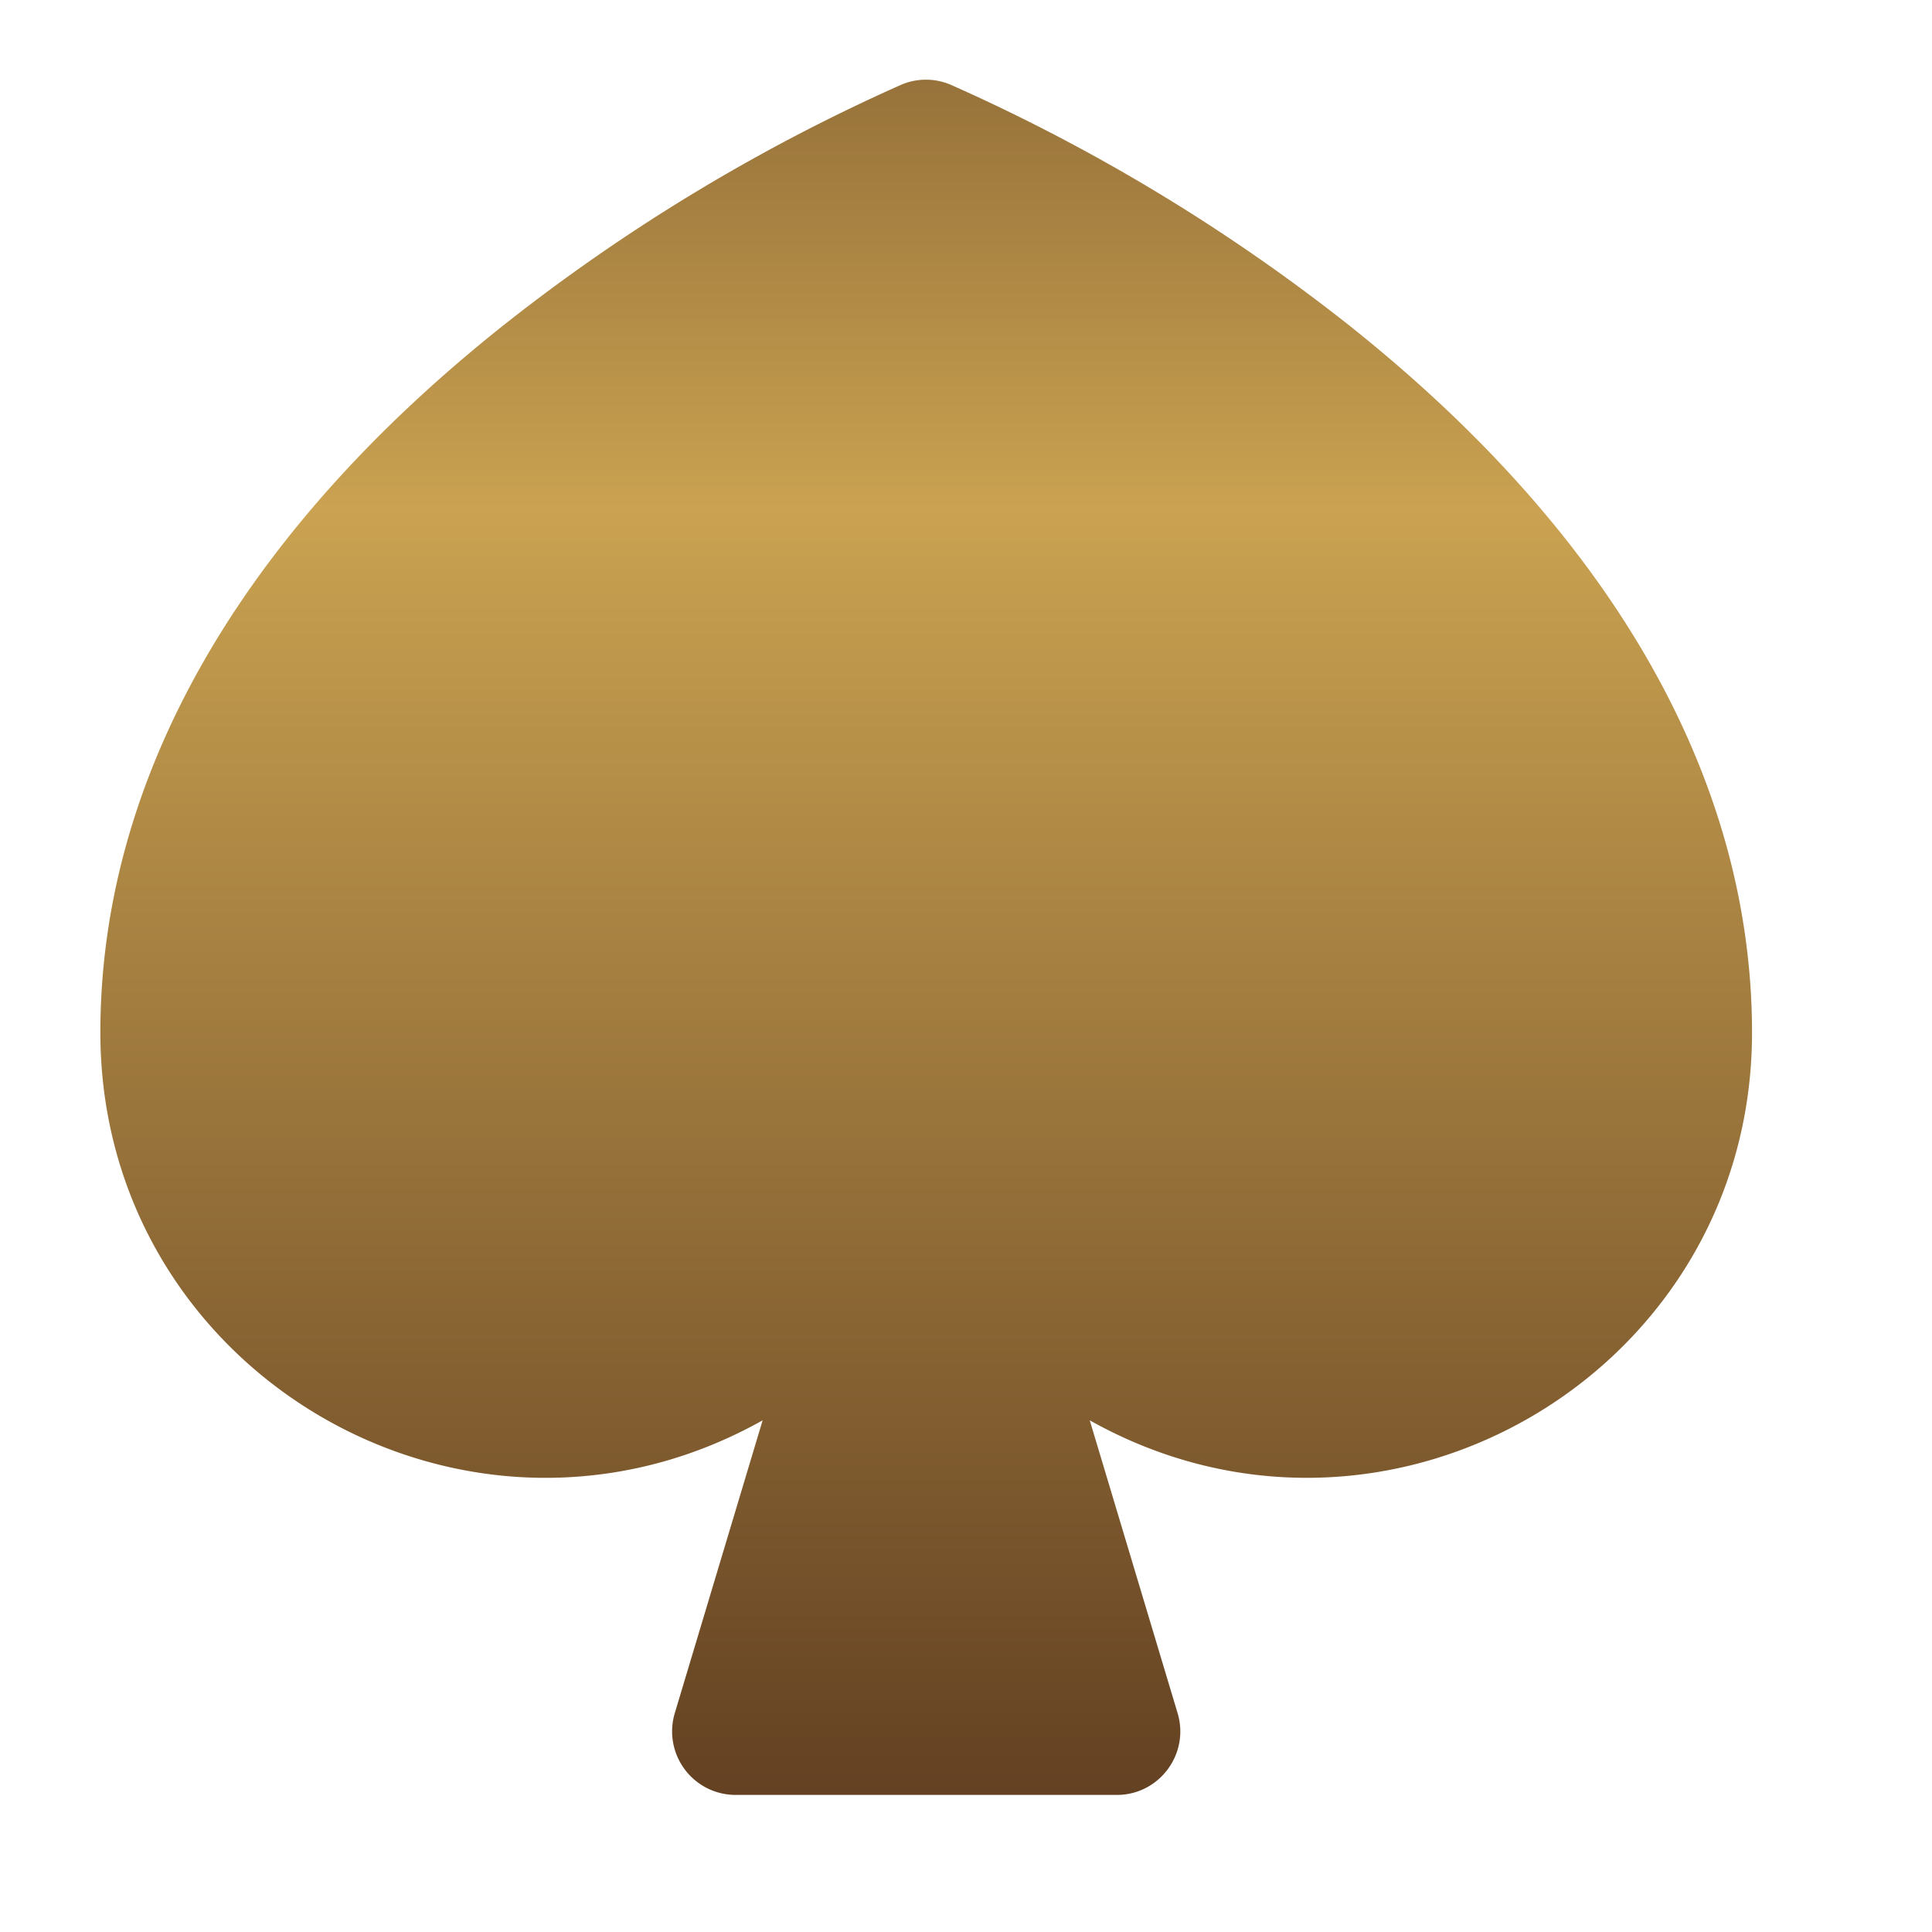 <svg xmlns="http://www.w3.org/2000/svg" fill="none" width="19" height="19" viewBox="0 0 19 19"><path fill="url(#a)" d="M17.23 10.155c0 3.342-3.598 5.448-6.513 3.813l.864 2.88c.12.4-.18.804-.598.804H7.234a.625.625 0 0 1-.598-.804l.864-2.88c-2.915 1.635-6.512-.47-6.513-3.813 0-2.499 1.378-4.907 3.983-6.971A18.285 18.285 0 0 1 8.866.832a.62.62 0 0 1 .48 0 18.284 18.284 0 0 1 3.902 2.352c2.604 2.064 3.982 4.472 3.982 6.971Z"/><defs><linearGradient id="a" x1="9.109" x2="9.109" y1=".784" y2="17.652" gradientUnits="userSpaceOnUse"><stop stop-color="#97723A"/><stop offset=".25" stop-color="#CAA251"/><stop offset="1" stop-color="#634122"/></linearGradient></defs></svg>